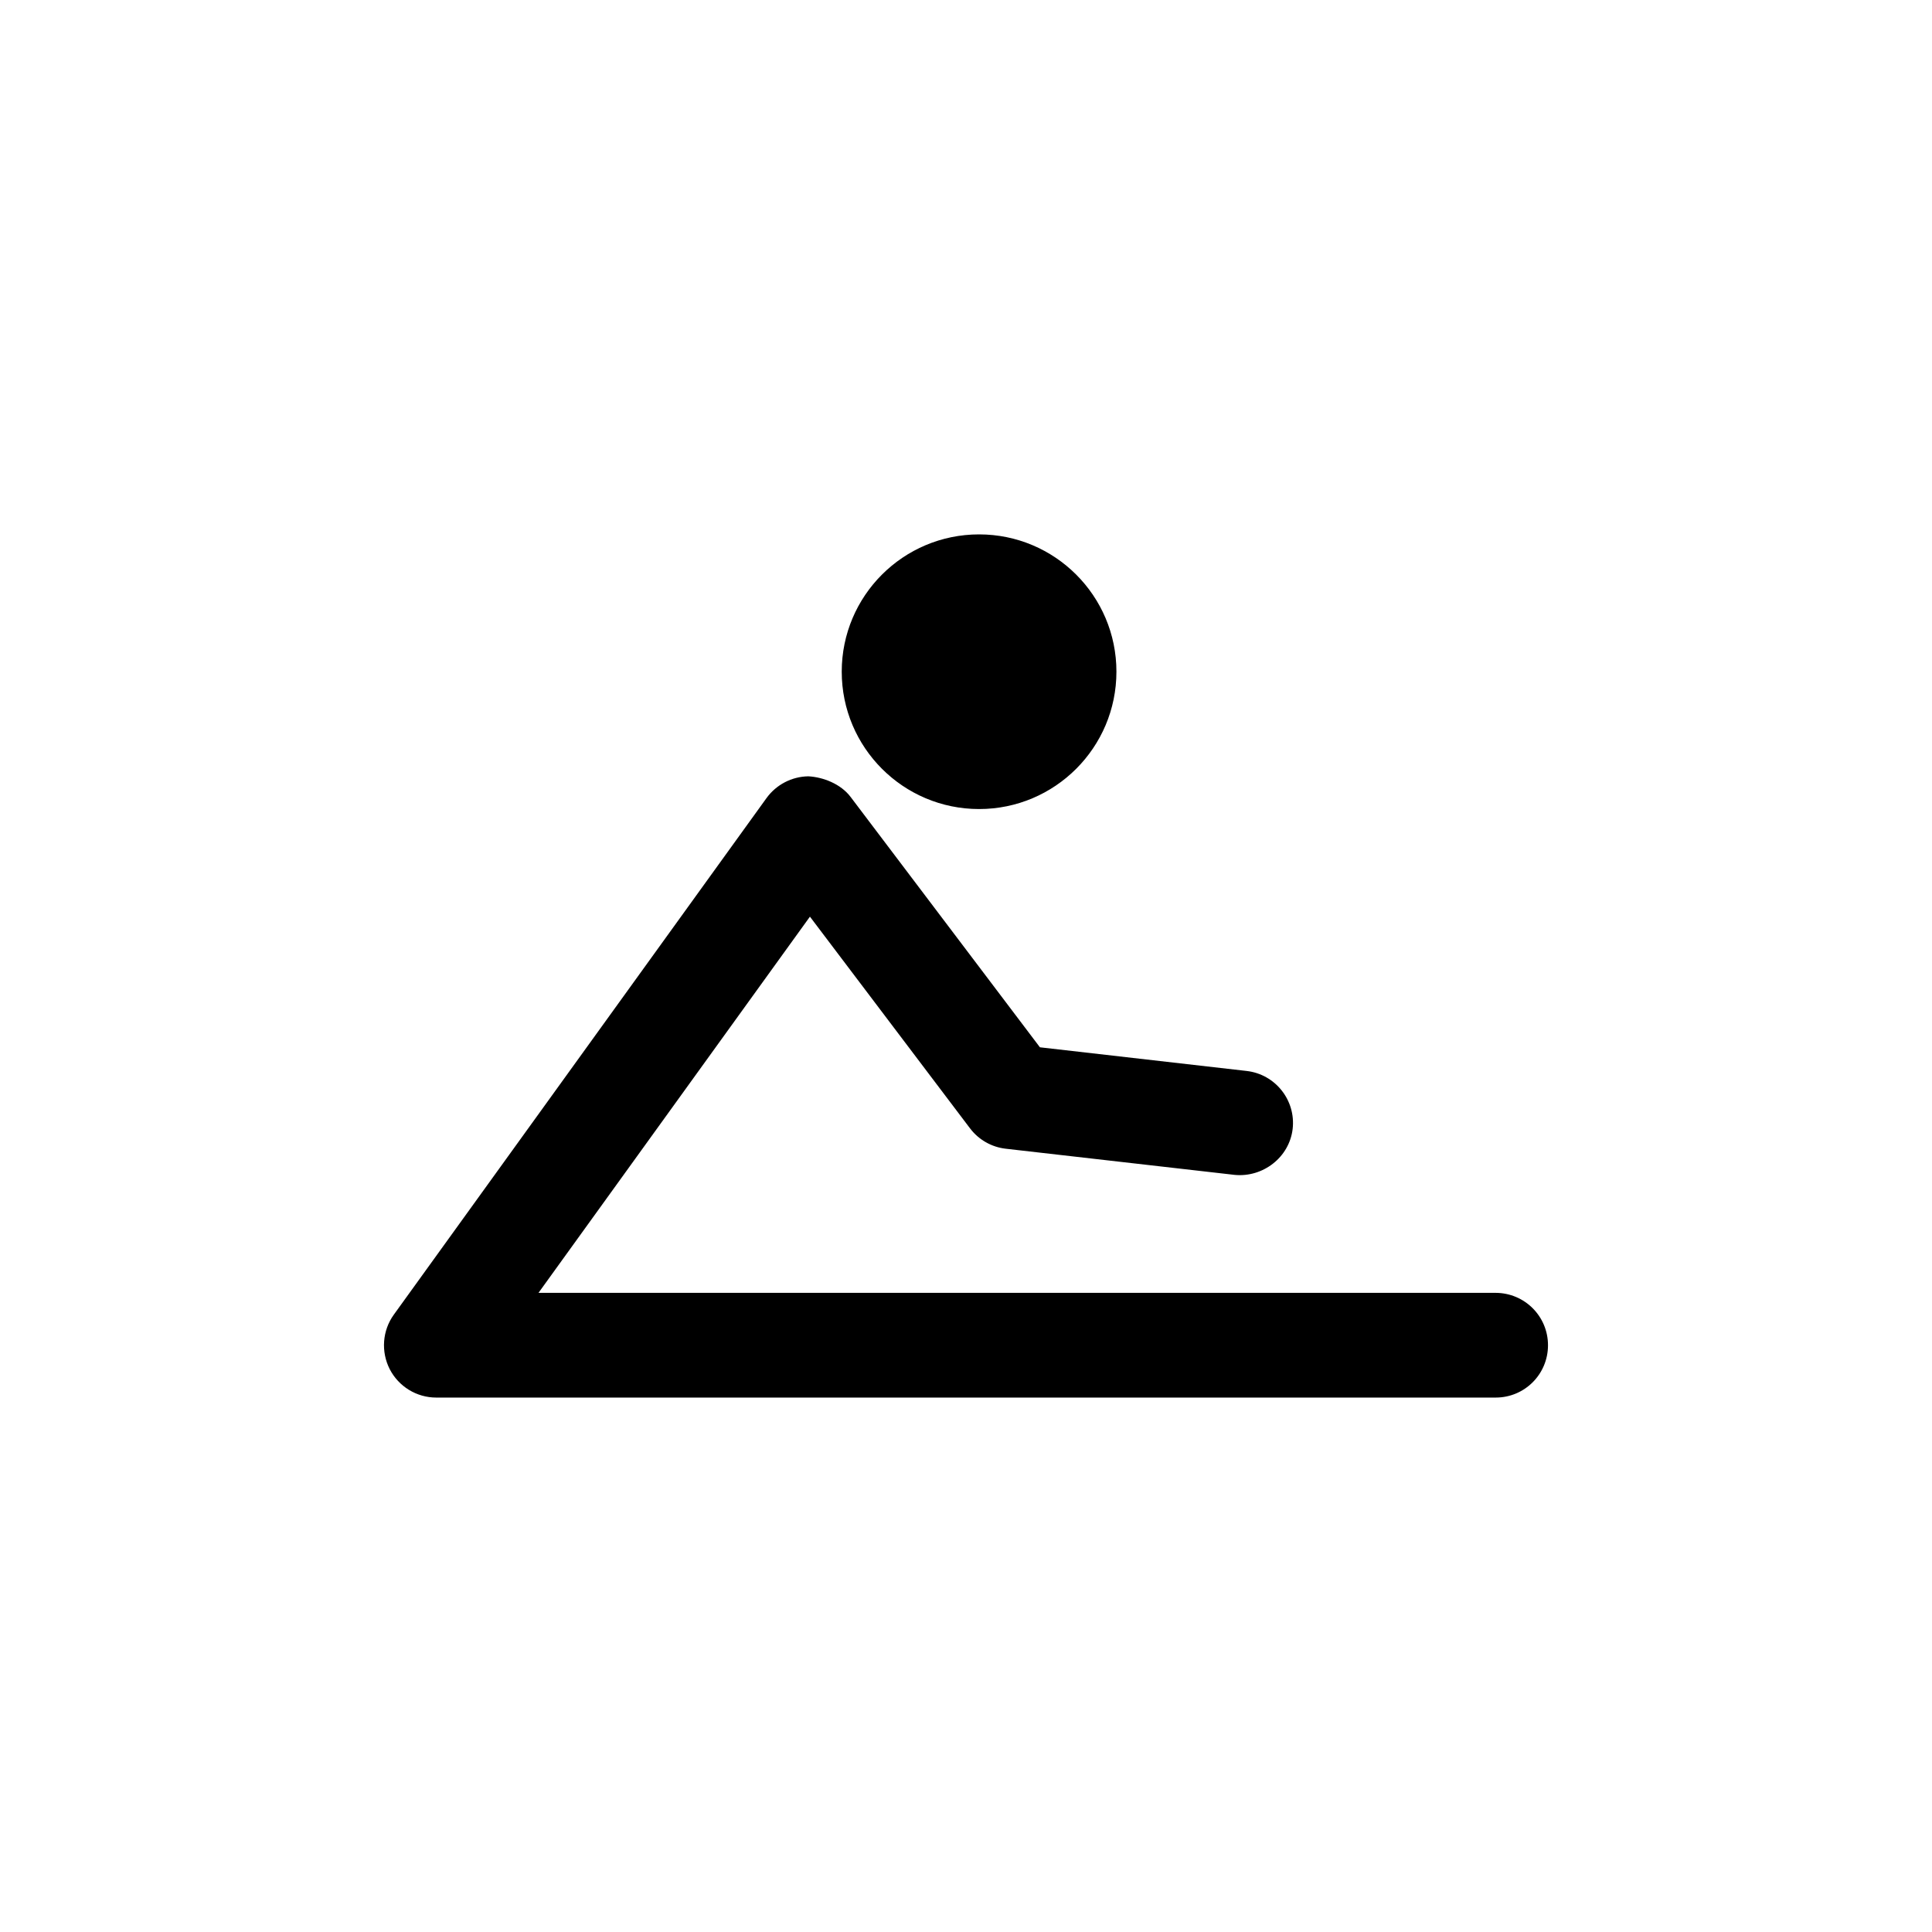<?xml version="1.0" encoding="utf-8"?>
<!-- Generator: Adobe Illustrator 16.0.4, SVG Export Plug-In . SVG Version: 6.00 Build 0)  -->
<!DOCTYPE svg PUBLIC "-//W3C//DTD SVG 1.1//EN" "http://www.w3.org/Graphics/SVG/1.1/DTD/svg11.dtd">
<svg version="1.1" id="Layer_1" xmlns="http://www.w3.org/2000/svg" xmlns:xlink="http://www.w3.org/1999/xlink" x="0px" y="0px"
	 width="50px" height="50px" viewBox="0 0 50 50" enable-background="new 0 0 50 50" xml:space="preserve">
<path d="M40.062,34.815c0,0.749-0.604,1.354-1.354,1.354H11.29c-0.508,0-0.973-0.285-1.205-0.737
	c-0.229-0.452-0.19-0.997,0.108-1.41l9.646-13.37c0.252-0.346,0.652-0.555,1.082-0.561c0.381,0.021,0.839,0.195,1.095,0.537
	l4.897,6.476l5.347,0.612c0.743,0.084,1.278,0.755,1.194,1.498c-0.086,0.742-0.772,1.262-1.5,1.192l-5.925-0.677
	c-0.368-0.042-0.702-0.232-0.926-0.529l-4.142-5.477l-7.025,9.736h24.771C39.458,33.461,40.062,34.066,40.062,34.815z
	 M25.339,20.938c1.962,0,3.554-1.592,3.554-3.555S27.3,13.83,25.339,13.83c-1.963,0-3.555,1.59-3.555,3.553
	S23.376,20.938,25.339,20.938z"/>
</svg>
